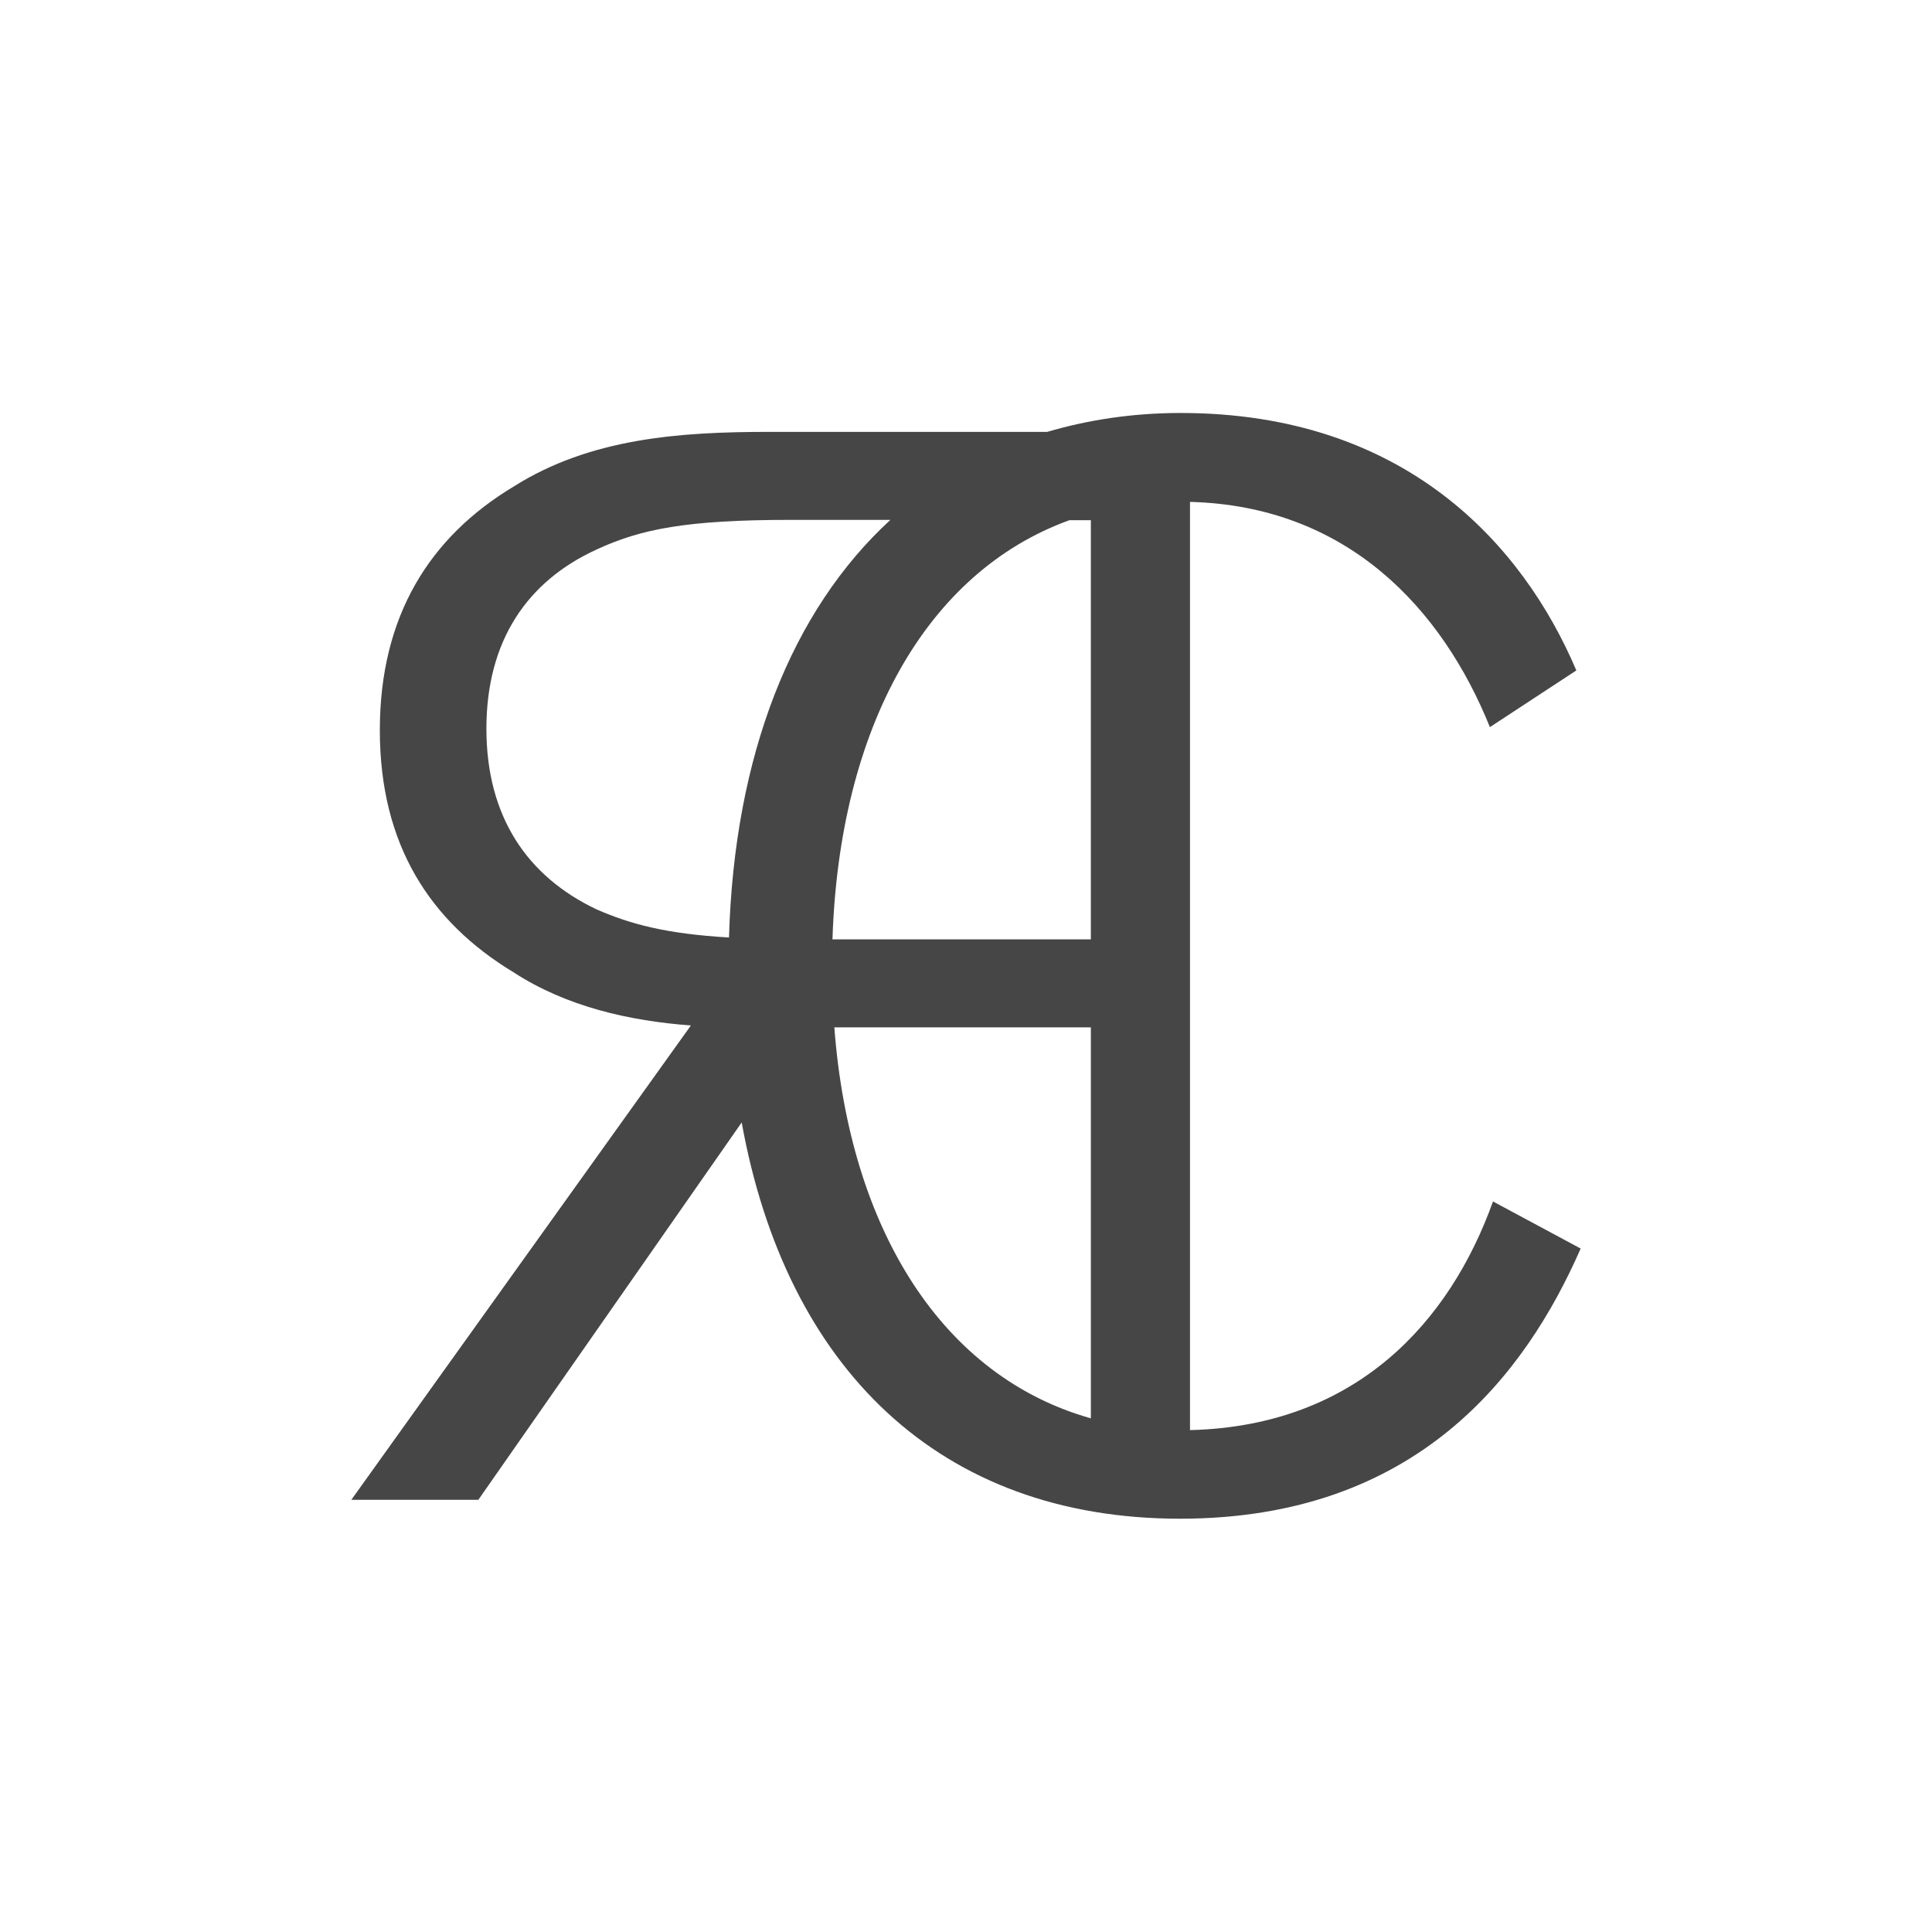 <?xml version="1.0" encoding="UTF-8"?> <!-- Generator: Adobe Illustrator 26.0.1, SVG Export Plug-In . SVG Version: 6.00 Build 0) --> <svg xmlns="http://www.w3.org/2000/svg" xmlns:xlink="http://www.w3.org/1999/xlink" id="znak" x="0px" y="0px" viewBox="0 0 62.36 62.36" style="enable-background:new 0 0 62.36 62.36;" xml:space="preserve"> <style type="text/css"> .st0{fill:#464646;} </style> <path class="st0" d="M48.19,38.78c-1.39,3.88-4.41,7.25-9.78,7.38V16.2c5.08,0.13,8.14,3.45,9.68,7.27l2.79-1.83 c-1.72-4.05-5.52-8.31-12.77-8.31c-1.55,0-2.98,0.22-4.31,0.61h-8.97c-2.89,0-5.78,0.2-8.26,1.77c-2.69,1.62-4.31,4.16-4.31,7.86 c0,3.7,1.62,6.18,4.31,7.81c1.72,1.12,3.75,1.57,5.73,1.72L11.34,48.41h4.1l8.5-12.18c1.43,7.91,6.37,12.79,14.15,12.79 c7.65,0,11.15-4.66,12.93-8.72L48.19,38.78z M34.52,16.79h0.69v13.53h-8.34C27.09,23.49,29.9,18.46,34.52,16.79z M19.25,29.35 c-2.23-1.06-3.55-2.99-3.55-5.83s1.32-4.76,3.55-5.78c1.42-0.66,2.89-0.96,6.28-0.96h3.21c-3.19,2.93-5.04,7.6-5.21,13.48 C21.49,30.14,20.35,29.83,19.25,29.35z M26.93,33.16h8.28v12.62C30.45,44.44,27.43,39.74,26.93,33.16z"></path> </svg> 